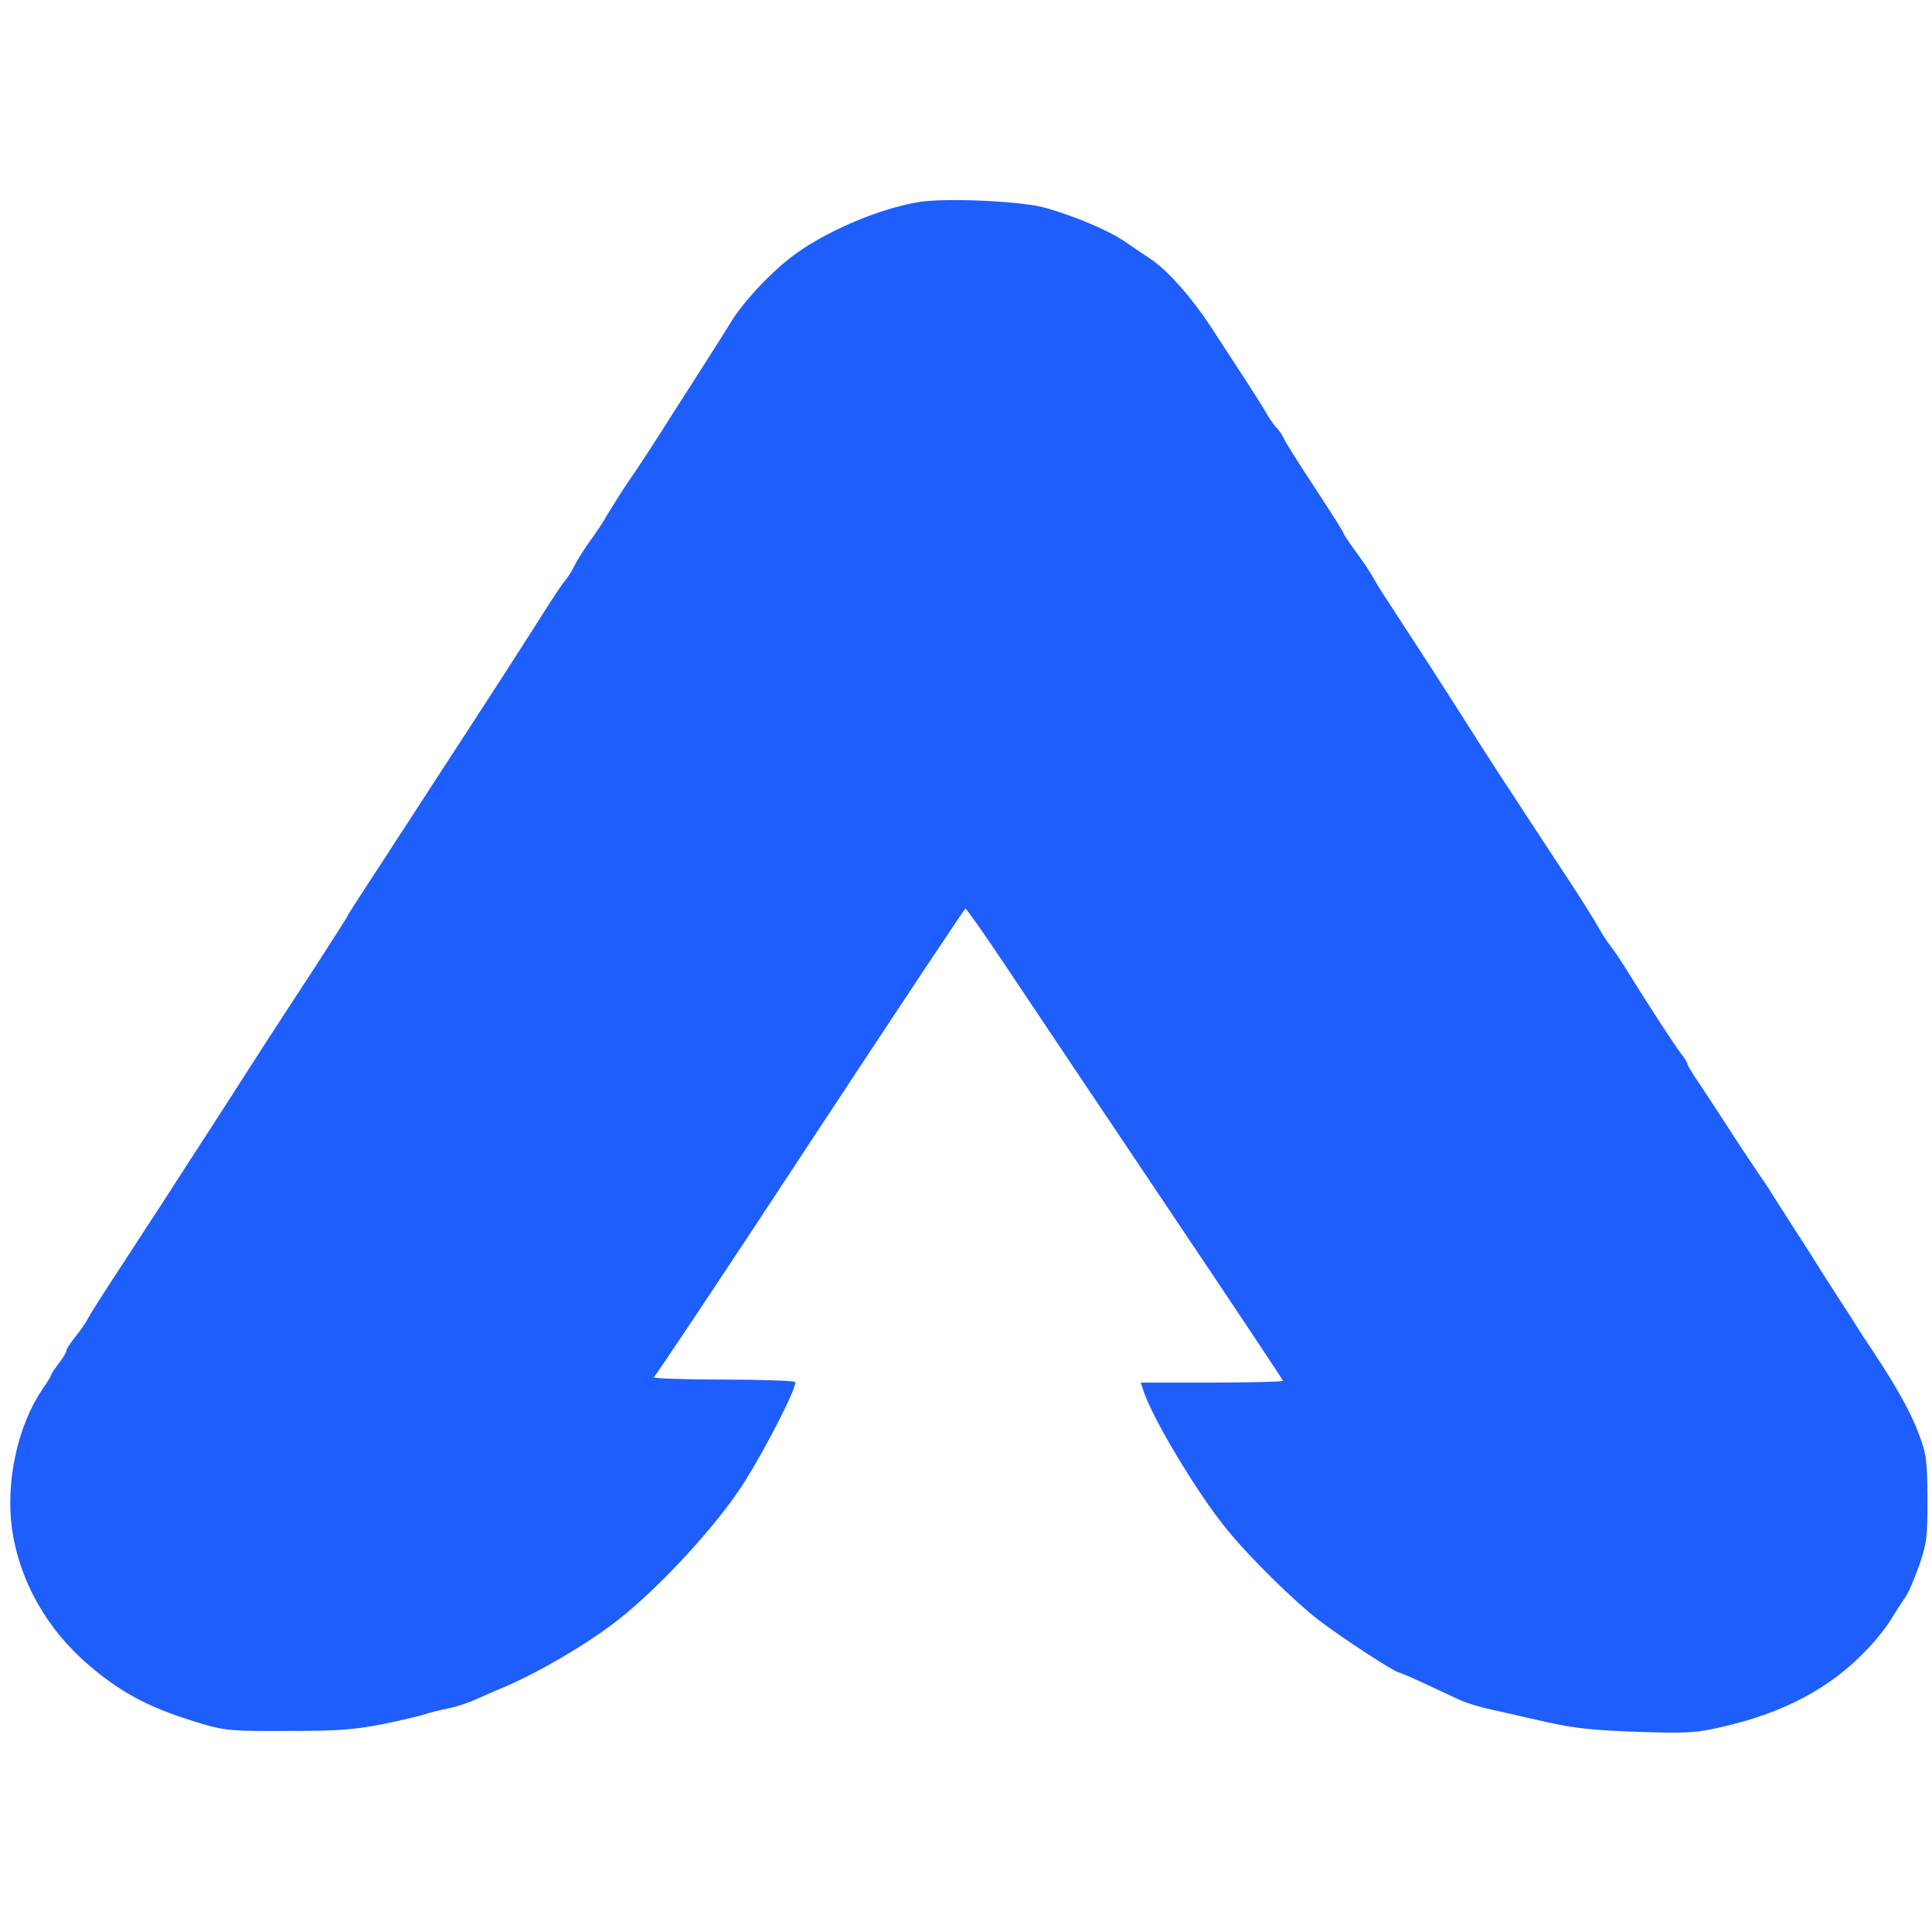 <?xml version="1.0" standalone="no"?>
<svg version="1.0" xmlns="http://www.w3.org/2000/svg"
 width="640pt" height="640pt" viewBox="0 0 640 640"
 preserveAspectRatio="xMidYMid meet">
<g transform="translate(0,640) scale(0.1,-0.1)"
fill="#1e5efd" stroke="none">
<path d="M3045 5731 c-138 -23 -319 -101 -427 -185 -75 -59 -157 -148 -198
-215 -14 -23 -56 -90 -94 -149 -38 -59 -79 -123 -91 -142 -59 -94 -128 -200
-158 -242 -17 -25 -45 -70 -62 -98 -16 -28 -44 -70 -61 -93 -17 -23 -39 -58
-49 -77 -9 -19 -24 -43 -33 -53 -8 -9 -40 -57 -71 -106 -87 -137 -159 -249
-356 -551 -59 -91 -117 -181 -130 -200 -12 -19 -53 -82 -91 -140 -38 -58 -71
-109 -73 -115 -2 -5 -50 -79 -105 -165 -56 -85 -135 -207 -176 -270 -102 -159
-165 -257 -245 -380 -37 -58 -82 -127 -100 -155 -18 -27 -75 -115 -127 -195
-53 -80 -101 -156 -108 -170 -7 -14 -26 -41 -42 -60 -15 -19 -28 -39 -28 -44
0 -5 -11 -24 -25 -42 -14 -18 -25 -35 -25 -38 0 -3 -14 -26 -32 -52 -80 -119
-120 -305 -98 -460 25 -173 117 -335 260 -455 112 -94 205 -141 375 -191 72
-21 99 -23 280 -22 168 0 218 4 315 23 63 13 126 28 140 33 14 5 46 13 72 18
27 5 69 19 95 31 27 12 64 28 83 36 119 49 291 150 390 229 140 110 330 318
415 453 78 124 177 320 169 333 -3 4 -112 8 -242 8 -130 0 -232 4 -226 8 6 4
240 355 519 780 279 424 510 772 513 772 4 0 66 -89 139 -198 72 -108 307
-459 522 -779 215 -320 391 -584 391 -587 0 -3 -106 -6 -236 -6 l-235 0 7 -22
c28 -91 179 -343 277 -463 78 -96 226 -241 307 -303 73 -56 251 -172 263 -172
4 0 41 -16 84 -36 43 -20 96 -45 118 -55 22 -10 69 -25 105 -32 36 -8 119 -27
185 -42 96 -21 156 -27 302 -32 165 -5 190 -4 280 17 205 47 357 129 476 254
32 33 70 81 84 106 15 25 35 55 44 68 10 13 30 60 46 105 26 75 28 94 28 222
-1 127 -3 147 -28 213 -26 71 -73 156 -154 278 -21 31 -42 64 -48 73 -5 9 -37
59 -71 111 -34 52 -70 109 -80 126 -11 17 -44 69 -74 115 -30 47 -59 92 -65
102 -5 9 -26 40 -46 69 -20 29 -67 100 -104 158 -38 58 -81 124 -97 147 -15
23 -28 44 -28 48 0 4 -9 19 -20 33 -22 28 -109 162 -176 270 -21 35 -49 76
-60 90 -12 15 -30 43 -40 62 -11 19 -46 76 -78 125 -264 402 -266 405 -376
578 -44 70 -206 320 -267 413 -7 11 -20 33 -29 49 -10 17 -34 53 -56 82 -21
29 -38 55 -38 58 0 3 -43 71 -95 150 -52 79 -98 152 -102 162 -4 10 -15 27
-26 38 -10 11 -25 33 -33 48 -8 15 -43 70 -77 122 -34 52 -83 127 -109 167
-59 90 -138 180 -192 217 -23 15 -62 42 -87 59 -55 38 -166 85 -264 113 -78
23 -330 34 -420 20z"/>
</g>
</svg>
